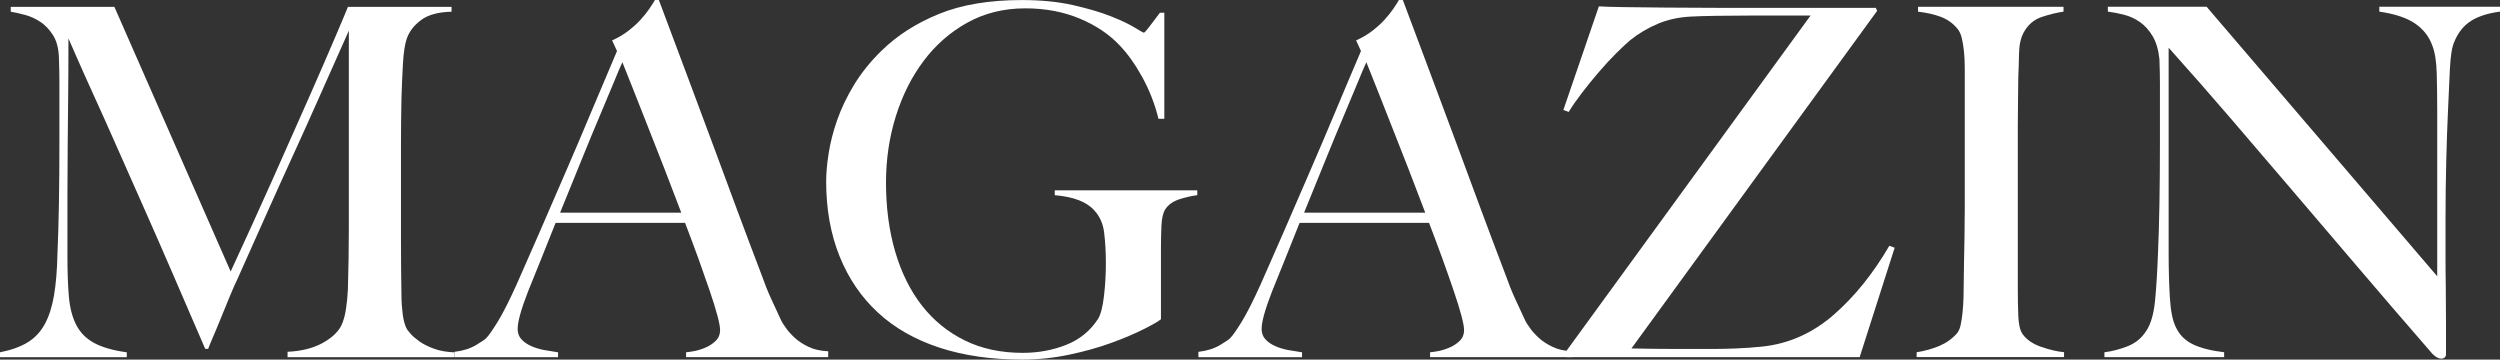 <?xml version="1.0" encoding="UTF-8"?>
<svg id="Ebene_1" xmlns="http://www.w3.org/2000/svg" viewBox="0 0 467.55 67.25">
  <rect x="0" y="0" width="467.55" height="67.25" fill="#333333" stroke="none"/>
  <defs>
    <style>
      .cls-1 {
        isolation: isolate;
      }

      .cls-2 {
        fill: #fff;
      }
    </style>
  </defs>
  <g class="cls-1">
    <g class="cls-1">
      <path class="cls-2" d="M53.78,66.79v-1c2.61-.12,4.79-.67,6.55-1.64,1.76-.97,2.94-2.09,3.55-3.37.36-.79.64-1.77.82-2.96.18-1.18.3-2.38.36-3.59.12-4,.18-7.83.18-11.47V5.73c-2,4.49-3.84,8.62-5.51,12.38-1.67,3.76-3.32,7.43-4.96,11.01-1.64,3.58-3.29,7.23-4.96,10.97-1.67,3.73-3.5,7.84-5.51,12.33-.3.61-.73,1.56-1.27,2.87-.55,1.31-1.09,2.64-1.64,4-.55,1.36-1.06,2.61-1.55,3.73-.49,1.12-.79,1.87-.91,2.23h-.55c-1.94-4.49-3.87-8.95-5.78-13.38-1.91-4.43-3.78-8.69-5.6-12.79-1.82-4.1-3.52-7.93-5.1-11.51-1.58-3.58-3-6.76-4.28-9.55-1.27-2.79-2.32-5.13-3.14-7.01-.82-1.88-1.38-3.15-1.68-3.82,0,4-.02,7.54-.05,10.6-.03,3.06-.06,6.1-.09,9.1-.03,3-.05,6.17-.05,9.51v11.65c0,2.85.09,5.32.27,7.42.18,2.09.64,3.85,1.37,5.28.73,1.43,1.83,2.55,3.32,3.37,1.49.82,3.53,1.41,6.14,1.77v.91H0v-.91c2.12-.42,3.85-1.05,5.19-1.87,1.33-.82,2.4-1.96,3.19-3.41.79-1.46,1.37-3.26,1.73-5.41.36-2.15.58-4.78.64-7.87.12-2.61.21-5.69.27-9.24.06-3.55.09-7.36.09-11.42v-11.47c0-1.21-.03-2.7-.09-4.46-.06-1.7-.43-3.08-1.09-4.14-.67-1.06-1.46-1.9-2.37-2.5-.91-.61-1.88-1.05-2.91-1.32-1.03-.27-1.91-.47-2.64-.59v-.91h19.38l21.75,49.5c2.67-5.76,5.28-11.5,7.83-17.2,2.55-5.7,4.84-10.86,6.87-15.47,2.03-4.61,3.7-8.45,5-11.51,1.3-3.06,2.05-4.84,2.23-5.32h19.38v.91c-2.49.06-4.38.58-5.69,1.55-1.31.97-2.2,2.12-2.68,3.46-.36,1.03-.61,2.64-.73,4.82-.12,2.18-.21,4.34-.27,6.46-.06,2.91-.09,5.73-.09,8.46v18.11c0,3.22.03,6.61.09,10.19,0,1.15.08,2.32.23,3.5.15,1.18.41,2.11.77,2.78.06.12.29.41.68.87.39.46.96.94,1.68,1.46.73.52,1.64.97,2.73,1.37,1.09.4,2.37.62,3.82.68v.91h-31.21Z"/>
      <path class="cls-2" d="M128.31,66.79v-.91c.18,0,.62-.06,1.32-.18.7-.12,1.42-.33,2.18-.64.76-.3,1.42-.73,2-1.27.58-.55.86-1.24.86-2.09,0-.54-.17-1.44-.5-2.68-.33-1.24-.8-2.76-1.41-4.55-.61-1.79-1.31-3.78-2.09-5.96-.79-2.18-1.64-4.46-2.55-6.83h-24.21c-.91,2.31-1.79,4.5-2.64,6.6-.85,2.09-1.7,4.2-2.55,6.32-1.27,3.28-1.91,5.58-1.91,6.92,0,.79.24,1.44.73,1.96.48.52,1.11.94,1.87,1.27.76.33,1.58.58,2.46.73.88.15,1.71.29,2.5.41v.91h-19.38v-1c1.58-.18,2.93-.61,4.05-1.27,1.12-.67,1.77-1.12,1.96-1.37.42-.42,1.12-1.43,2.09-3,.97-1.58,2.15-3.91,3.55-7.01,1.27-2.85,2.7-6.1,4.28-9.74,1.58-3.64,3.2-7.39,4.87-11.24,1.67-3.85,3.32-7.73,4.96-11.65,1.64-3.91,3.19-7.57,4.64-10.97l-.91-2c1.09-.48,2.08-1.06,2.96-1.73.88-.67,1.65-1.36,2.32-2.09.67-.73,1.23-1.42,1.68-2.09.45-.67.8-1.21,1.05-1.64h.73c1.88,5.04,3.67,9.81,5.37,14.33,1.7,4.52,3.32,8.87,4.87,13.06s3.05,8.24,4.5,12.15c1.46,3.91,2.91,7.78,4.37,11.6.67,1.88,1.29,3.44,1.87,4.69.58,1.24,1.23,2.65,1.96,4.23.12.24.39.67.82,1.27.42.61.99,1.23,1.68,1.87.7.64,1.56,1.2,2.59,1.68,1.03.49,2.24.76,3.64.82v1.09h-26.57ZM116.39,11.65c-.36.79-.9,2.03-1.59,3.73-.7,1.7-1.56,3.76-2.59,6.19-1.03,2.43-2.17,5.17-3.41,8.24-1.24,3.06-2.59,6.39-4.05,9.96h22.66c-1.03-2.73-2.08-5.46-3.14-8.19-1.06-2.73-2.09-5.35-3.09-7.87-1-2.52-1.91-4.82-2.73-6.92-.82-2.09-1.5-3.81-2.05-5.14Z"/>
      <path class="cls-2" d="M220.58,37.26c-1.21.4-2.09,1.02-2.64,1.87-.43.67-.67,1.7-.73,3.09-.06,1.4-.09,2.79-.09,4.19v13.29c-.42.37-1.47.97-3.14,1.82-1.67.85-3.7,1.71-6.1,2.59-2.4.88-5.05,1.62-7.96,2.23-2.91.61-5.82.91-8.74.91-5.76,0-10.92-.74-15.47-2.23-4.55-1.49-8.39-3.67-11.51-6.55-3.12-2.88-5.52-6.4-7.19-10.56-1.67-4.15-2.5-8.81-2.5-13.97,0-1.52.15-3.26.46-5.23.3-1.97.83-4.05,1.59-6.23.76-2.18,1.82-4.4,3.18-6.64,1.37-2.24,3.08-4.37,5.14-6.37,2.91-2.85,6.49-5.14,10.74-6.87,4.25-1.73,9.4-2.59,15.47-2.59,3.64,0,6.85.32,9.65.96,2.79.64,5.14,1.33,7.05,2.09,1.91.76,3.38,1.46,4.41,2.09,1.03.64,1.61.96,1.73.96s.45-.36,1-1.09c.55-.73,1.21-1.61,2-2.64h.82v19.84h-1.09c-.67-2.73-1.67-5.31-3-7.74-1.34-2.43-2.76-4.43-4.28-6.01-1.94-2.06-4.43-3.73-7.46-5-3.03-1.27-6.43-1.91-10.19-1.91-4,0-7.61.9-10.83,2.68-3.22,1.79-5.95,4.19-8.19,7.19-2.25,3-3.97,6.46-5.19,10.37-1.21,3.91-1.82,8.02-1.82,12.33,0,4.73.58,9.05,1.73,12.97,1.15,3.91,2.82,7.27,5,10.06,2.18,2.79,4.85,4.96,8.01,6.51,3.15,1.55,6.76,2.32,10.83,2.32,2.91,0,5.63-.5,8.14-1.5,2.52-1,4.5-2.62,5.96-4.87.48-.79.85-2.18,1.09-4.19.24-2,.36-4.06.36-6.19s-.11-4.03-.32-5.73c-.21-1.7-.83-3.09-1.87-4.19-1.4-1.58-3.85-2.52-7.37-2.82v-.91h26.66v.91c-1.03.12-2.15.38-3.37.77Z"/>
      <path class="cls-2" d="M267.45,66.79v-.91c.18,0,.62-.06,1.32-.18.7-.12,1.42-.33,2.18-.64.76-.3,1.42-.73,2-1.27.58-.55.86-1.24.86-2.09,0-.54-.17-1.44-.5-2.68-.33-1.24-.8-2.76-1.41-4.55-.61-1.79-1.3-3.78-2.09-5.96-.79-2.18-1.64-4.46-2.55-6.83h-24.21c-.91,2.31-1.79,4.5-2.64,6.6-.85,2.09-1.7,4.2-2.55,6.32-1.27,3.28-1.91,5.58-1.91,6.92,0,.79.24,1.44.73,1.96.48.52,1.11.94,1.87,1.27.76.33,1.58.58,2.46.73.88.15,1.71.29,2.5.41v.91h-19.38v-1c1.58-.18,2.93-.61,4.05-1.27,1.12-.67,1.77-1.12,1.96-1.37.42-.42,1.12-1.43,2.09-3,.97-1.58,2.15-3.91,3.55-7.01,1.27-2.85,2.7-6.1,4.28-9.74,1.58-3.64,3.2-7.39,4.87-11.24,1.67-3.85,3.32-7.73,4.96-11.65,1.64-3.91,3.18-7.57,4.64-10.97l-.91-2c1.09-.48,2.08-1.06,2.96-1.73.88-.67,1.65-1.36,2.32-2.09.67-.73,1.23-1.42,1.68-2.09.45-.67.8-1.21,1.05-1.64h.73c1.88,5.04,3.67,9.81,5.37,14.33,1.7,4.52,3.32,8.87,4.87,13.06s3.05,8.24,4.5,12.15c1.46,3.91,2.91,7.78,4.37,11.6.67,1.88,1.29,3.44,1.87,4.69.58,1.24,1.23,2.65,1.96,4.23.12.24.39.67.82,1.27.42.61.99,1.23,1.68,1.87.7.64,1.56,1.2,2.59,1.68,1.03.49,2.24.76,3.64.82v1.09h-26.57ZM255.53,11.65c-.36.79-.9,2.03-1.59,3.73-.7,1.7-1.56,3.76-2.59,6.19-1.03,2.43-2.17,5.17-3.41,8.24-1.24,3.06-2.59,6.39-4.05,9.96h22.66c-1.03-2.73-2.08-5.46-3.14-8.19-1.06-2.73-2.09-5.35-3.09-7.87-1-2.52-1.91-4.82-2.73-6.92-.82-2.09-1.5-3.81-2.05-5.14Z"/>
      <path class="cls-2" d="M347.8,66.79h-54.87l-.36-.64L338.61,2.91h-11.47c-2.18,0-4.26.02-6.23.05-1.97.03-3.54.08-4.69.14-2.31.12-4.38.58-6.23,1.37-1.85.79-3.54,1.79-5.05,3-.73.61-1.62,1.44-2.69,2.5-1.06,1.06-2.14,2.23-3.23,3.5-1.09,1.27-2.14,2.56-3.14,3.87-1,1.31-1.84,2.5-2.5,3.59l-1-.36,6.64-19.38c.85.06,2.4.11,4.64.14,2.24.03,4.91.06,8.01.09,3.09.03,6.43.05,10.01.05h29.12l.27.55-45.96,63.15c3.03.06,5.76.09,8.19.09h7.37c1.03,0,2.35-.03,3.96-.09s3.29-.18,5.05-.36c4.91-.55,9.33-2.52,13.24-5.92,3.91-3.4,7.38-7.7,10.42-12.92l1,.36-6.55,20.48Z"/>
      <path class="cls-2" d="M358.45,66.79v-.91c1.52-.24,2.93-.64,4.23-1.18,1.3-.55,2.41-1.33,3.32-2.37.3-.36.53-.88.68-1.55.15-.67.27-1.46.36-2.37.09-.91.15-1.87.18-2.87.03-1,.04-1.99.04-2.96,0-.85.01-2,.05-3.46.03-1.46.06-3.05.09-4.78.03-1.73.05-3.5.05-5.32V12.74c0-1.09-.05-2.11-.14-3.05-.09-.94-.23-1.79-.41-2.55-.18-.76-.46-1.35-.82-1.77-.85-1.03-1.9-1.77-3.14-2.23-1.24-.46-2.65-.77-4.23-.96v-.91h27.21v.91c-1.27.18-2.64.52-4.09,1-1.46.49-2.58,1.46-3.37,2.91-.55,1.03-.83,2.34-.86,3.91-.03,1.58-.08,3.06-.14,4.46,0,1.52-.02,3.02-.05,4.5-.03,1.49-.04,2.99-.04,4.5v30.48c0,1.76.03,3.46.09,5.1.06,1.64.33,2.79.82,3.46.73,1.03,1.88,1.82,3.46,2.37,1.58.55,3,.88,4.28,1v.91h-27.57Z"/>
      <path class="cls-2" d="M462.14,3.91c-1.37.85-2.41,2.15-3.14,3.91-.42.91-.7,2.59-.82,5.05-.12,2.46-.24,5.08-.36,7.87-.12,2.61-.23,5.69-.32,9.24s-.14,7.36-.14,11.42v5.82c0,2.12.01,4.29.05,6.51.03,2.22.04,4.41.04,6.6v5.92c0,.24-.08.44-.23.59-.15.15-.38.23-.68.23-.49,0-1.03-.3-1.64-.91-5.16-5.94-9.86-11.4-14.1-16.38-4.25-4.97-8.3-9.72-12.15-14.24-3.85-4.52-7.63-8.93-11.33-13.24-3.7-4.31-7.61-8.77-11.74-13.38v38.4c0,3.09.08,5.89.23,8.37.15,2.49.53,4.34,1.14,5.55.67,1.4,1.71,2.44,3.14,3.14,1.42.7,3.38,1.2,5.87,1.5v.91h-22.39v-.91c1.46-.18,2.91-.56,4.37-1.14,1.46-.58,2.61-1.53,3.46-2.87.85-1.27,1.39-3.15,1.64-5.64.24-2.49.42-5.46.55-8.92.12-2.61.21-5.69.27-9.24.06-3.55.09-7.36.09-11.42v-11.1c0-1.21-.03-2.7-.09-4.46-.18-1.76-.61-3.2-1.27-4.32-.67-1.12-1.46-2-2.37-2.64-.91-.64-1.9-1.09-2.96-1.37-1.06-.27-2.08-.47-3.05-.59v-.91h18.47l43.13,50.41v-30.94c0-2.43-.03-4.75-.09-6.96-.06-2.21-.33-3.96-.82-5.23-.61-1.7-1.68-3.08-3.23-4.14-1.55-1.06-3.78-1.8-6.69-2.23v-.91h22.57v.91c-2.25.3-4.05.88-5.42,1.73Z"/>
    </g>
  </g>
</svg>